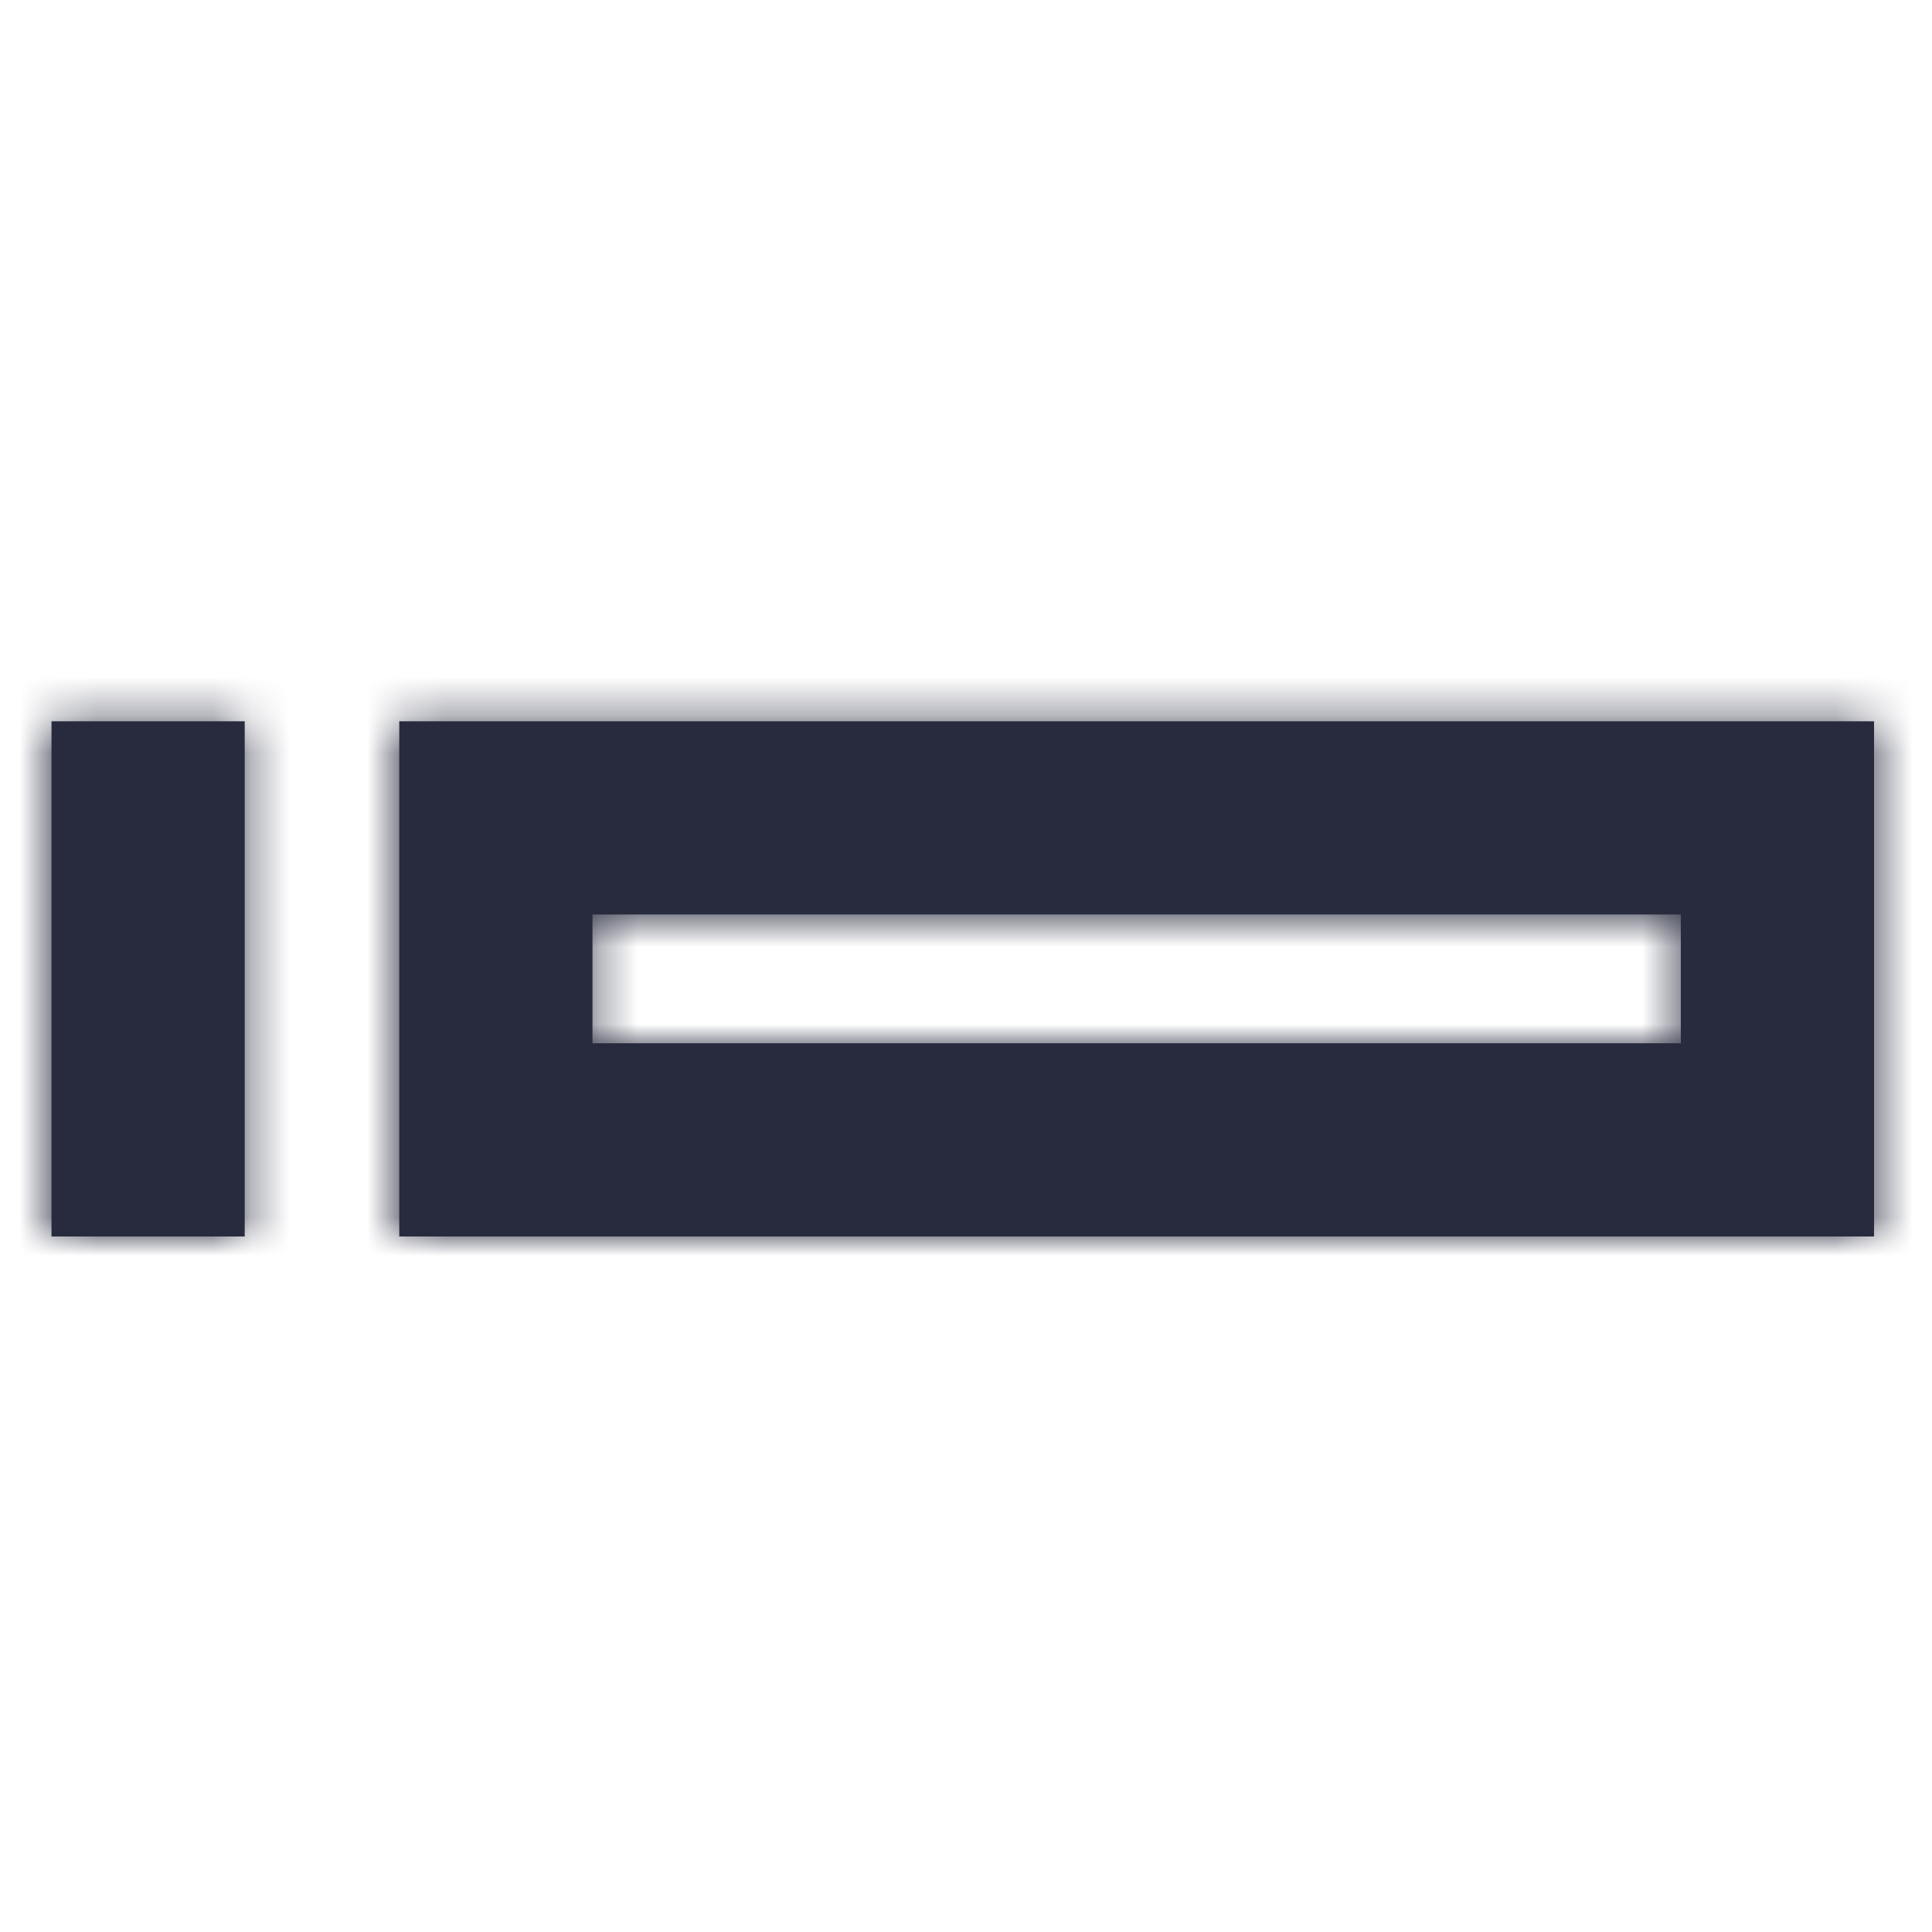 <?xml version="1.0" encoding="UTF-8"?>
<svg width="50px" height="50px" viewBox="0 0 50 50" version="1.1" xmlns="http://www.w3.org/2000/svg" xmlns:xlink="http://www.w3.org/1999/xlink">
    <!-- Generator: Sketch 54.1 (76490) - https://sketchapp.com -->
    <title>Icon / smoking_50</title>
    <desc>Created with Sketch.</desc>
    <defs>
        <path d="M9.333,0.667 L47.5,0.667 L47.5,14 L9.333,14 L9.333,0.667 Z M42.667,9 L42.5,9 L42.5,5.667 L14.333,5.667 L14.333,9 L42.667,9 Z M0.333,0.667 L5.333,0.667 L5.333,14 L0.333,14 L0.333,0.667 Z" id="path-1"></path>
    </defs>
    <g id="Icon-/-smoking_50" stroke="none" stroke-width="1" fill="none" fill-rule="evenodd">
        <g transform="translate(1, 18)">
            <mask id="mask-2" fill="white">
                <use xlink:href="#path-1"></use>
            </mask>
            <use id="Combined-Shape" fill="#282B3E" fill-rule="nonzero" xlink:href="#path-1"></use>
            <g id="Colour-/-Navy-Black-#1" mask="url(#mask-2)" fill="#282B3E">
                <g transform="translate(-1, -18)" id="Rectangle">
                    <rect x="0" y="0" width="50" height="50"></rect>
                </g>
            </g>
        </g>
    </g>
</svg>
